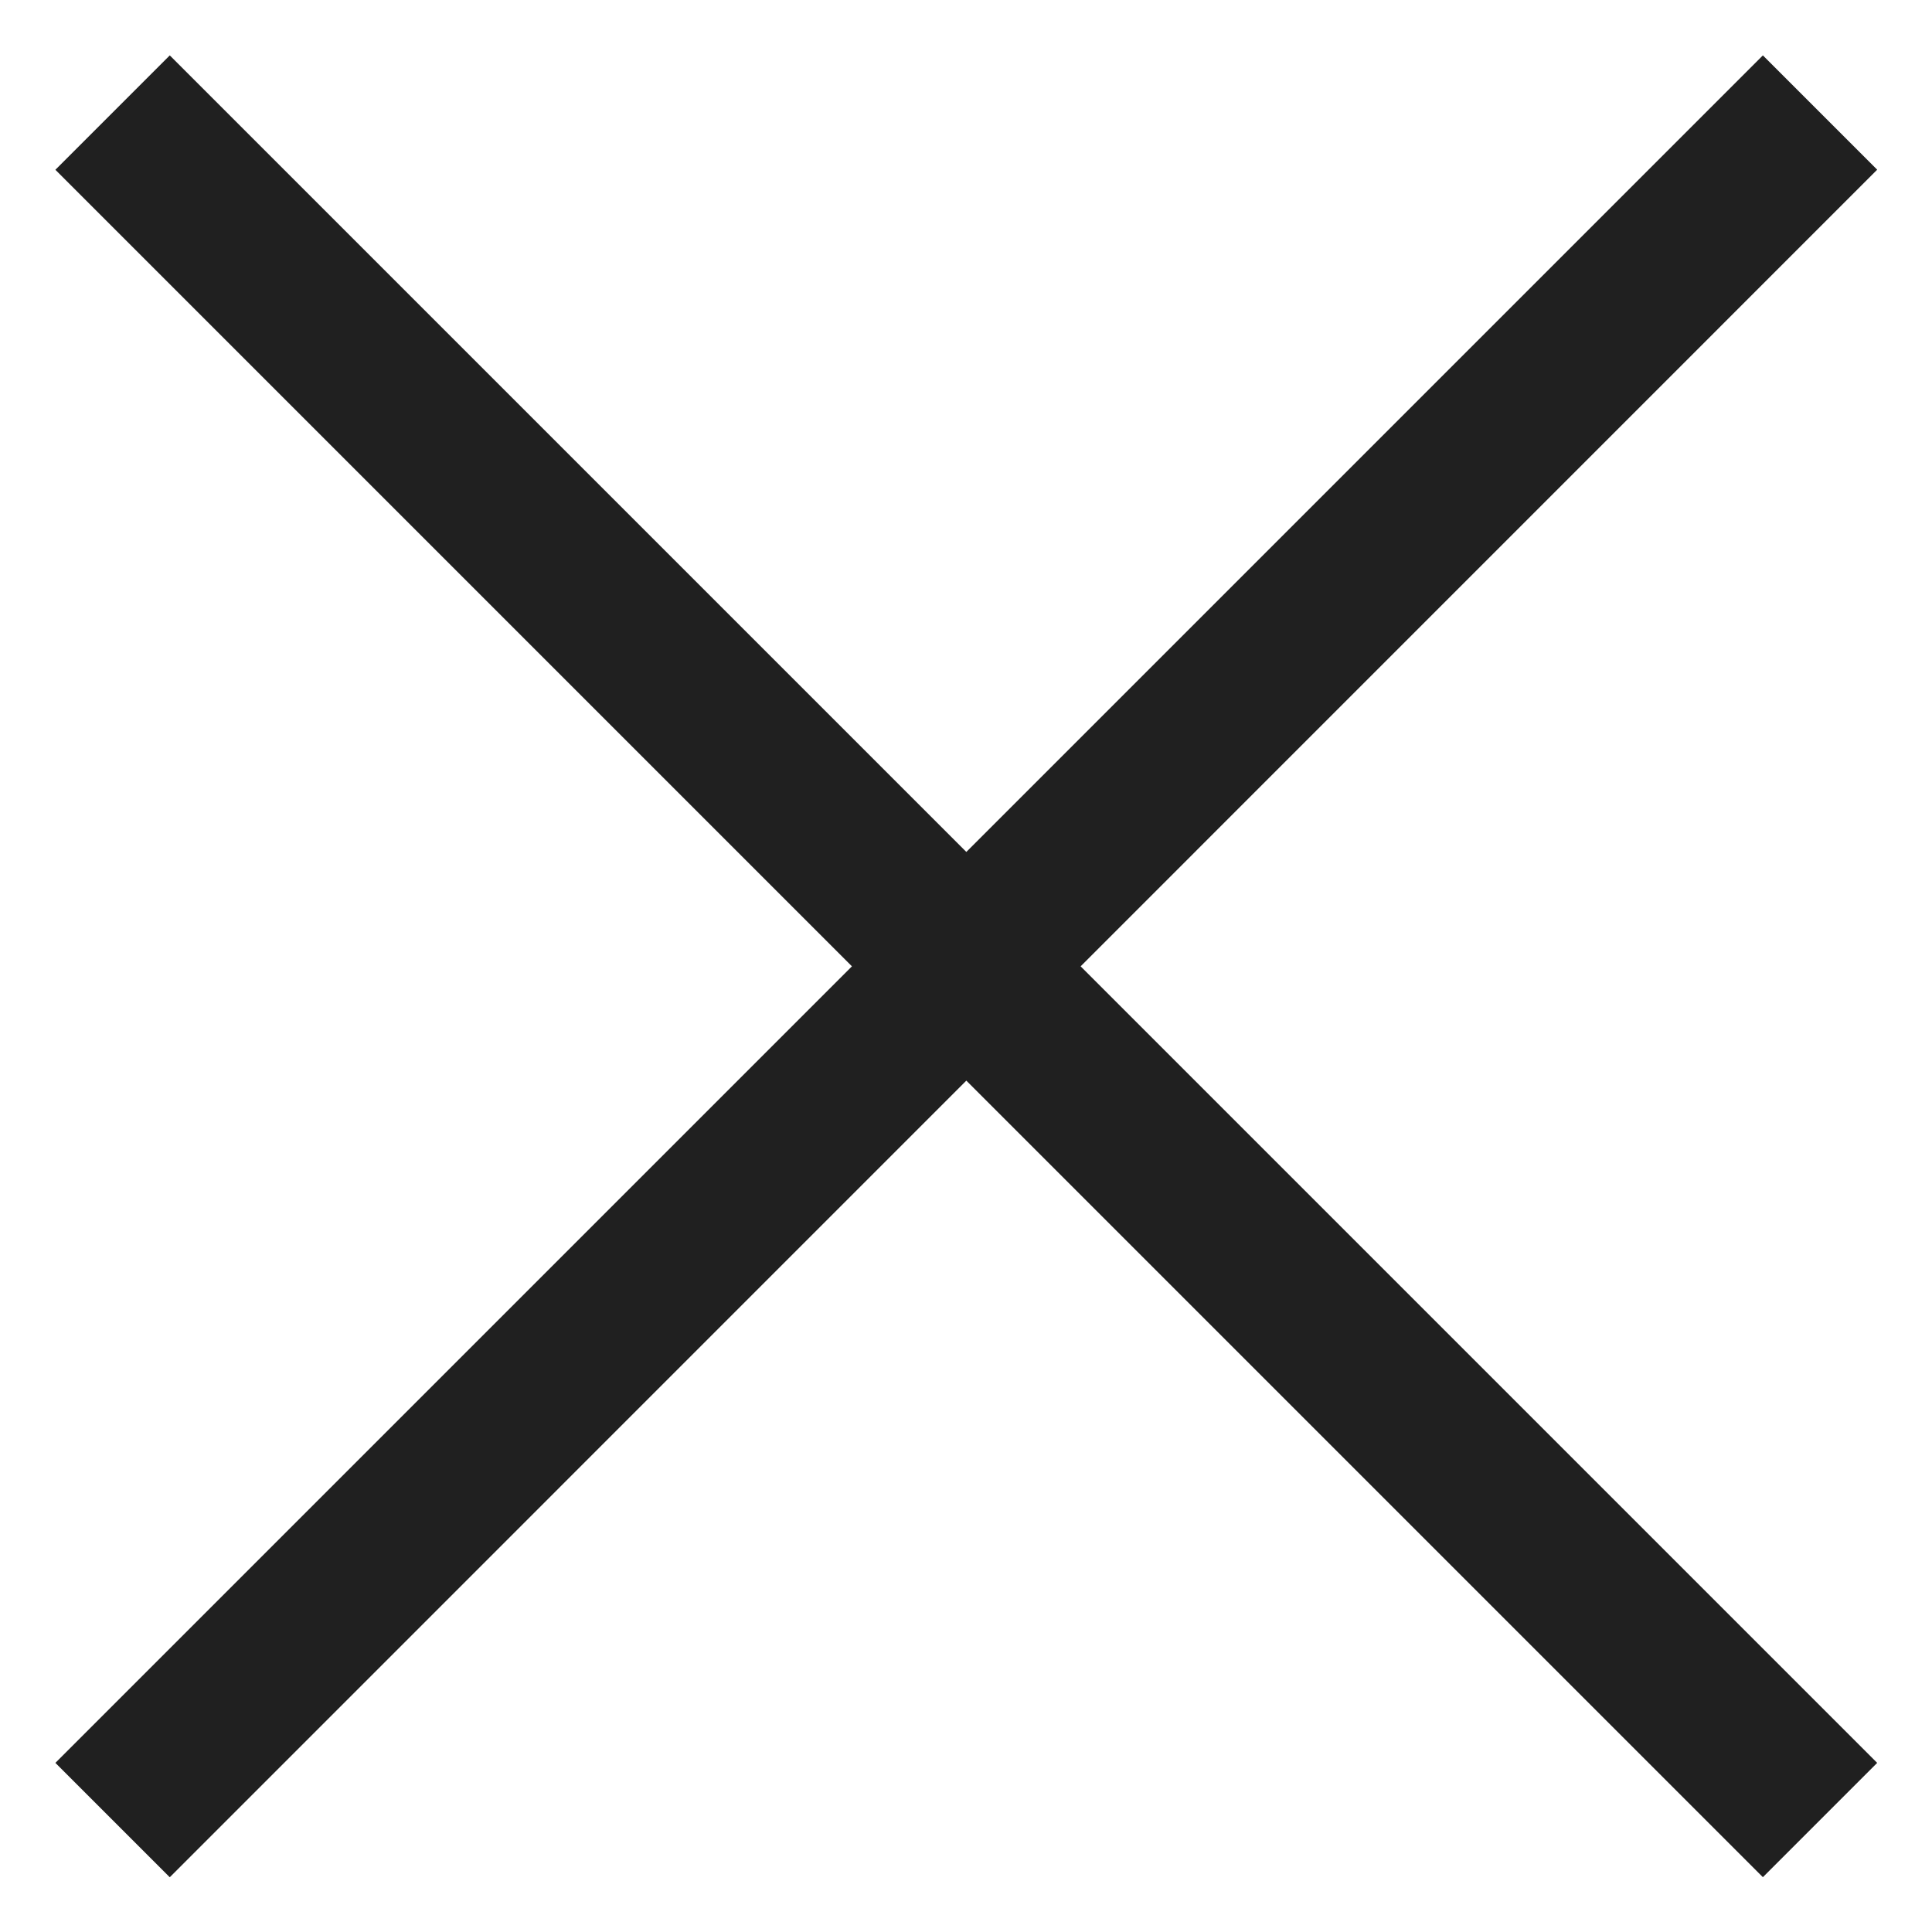 <svg xmlns="http://www.w3.org/2000/svg" width="24" height="24" viewBox="0 0 24 24"><g><g><path fill="#202020" d="M2.109.688l9.895 9.895L21.899.688l1.42 1.42-9.895 9.896 9.895 9.895-1.42 1.42-9.895-9.895-9.895 9.896-1.421-1.421 9.895-9.895L.688 2.109z"/></g></g></svg>